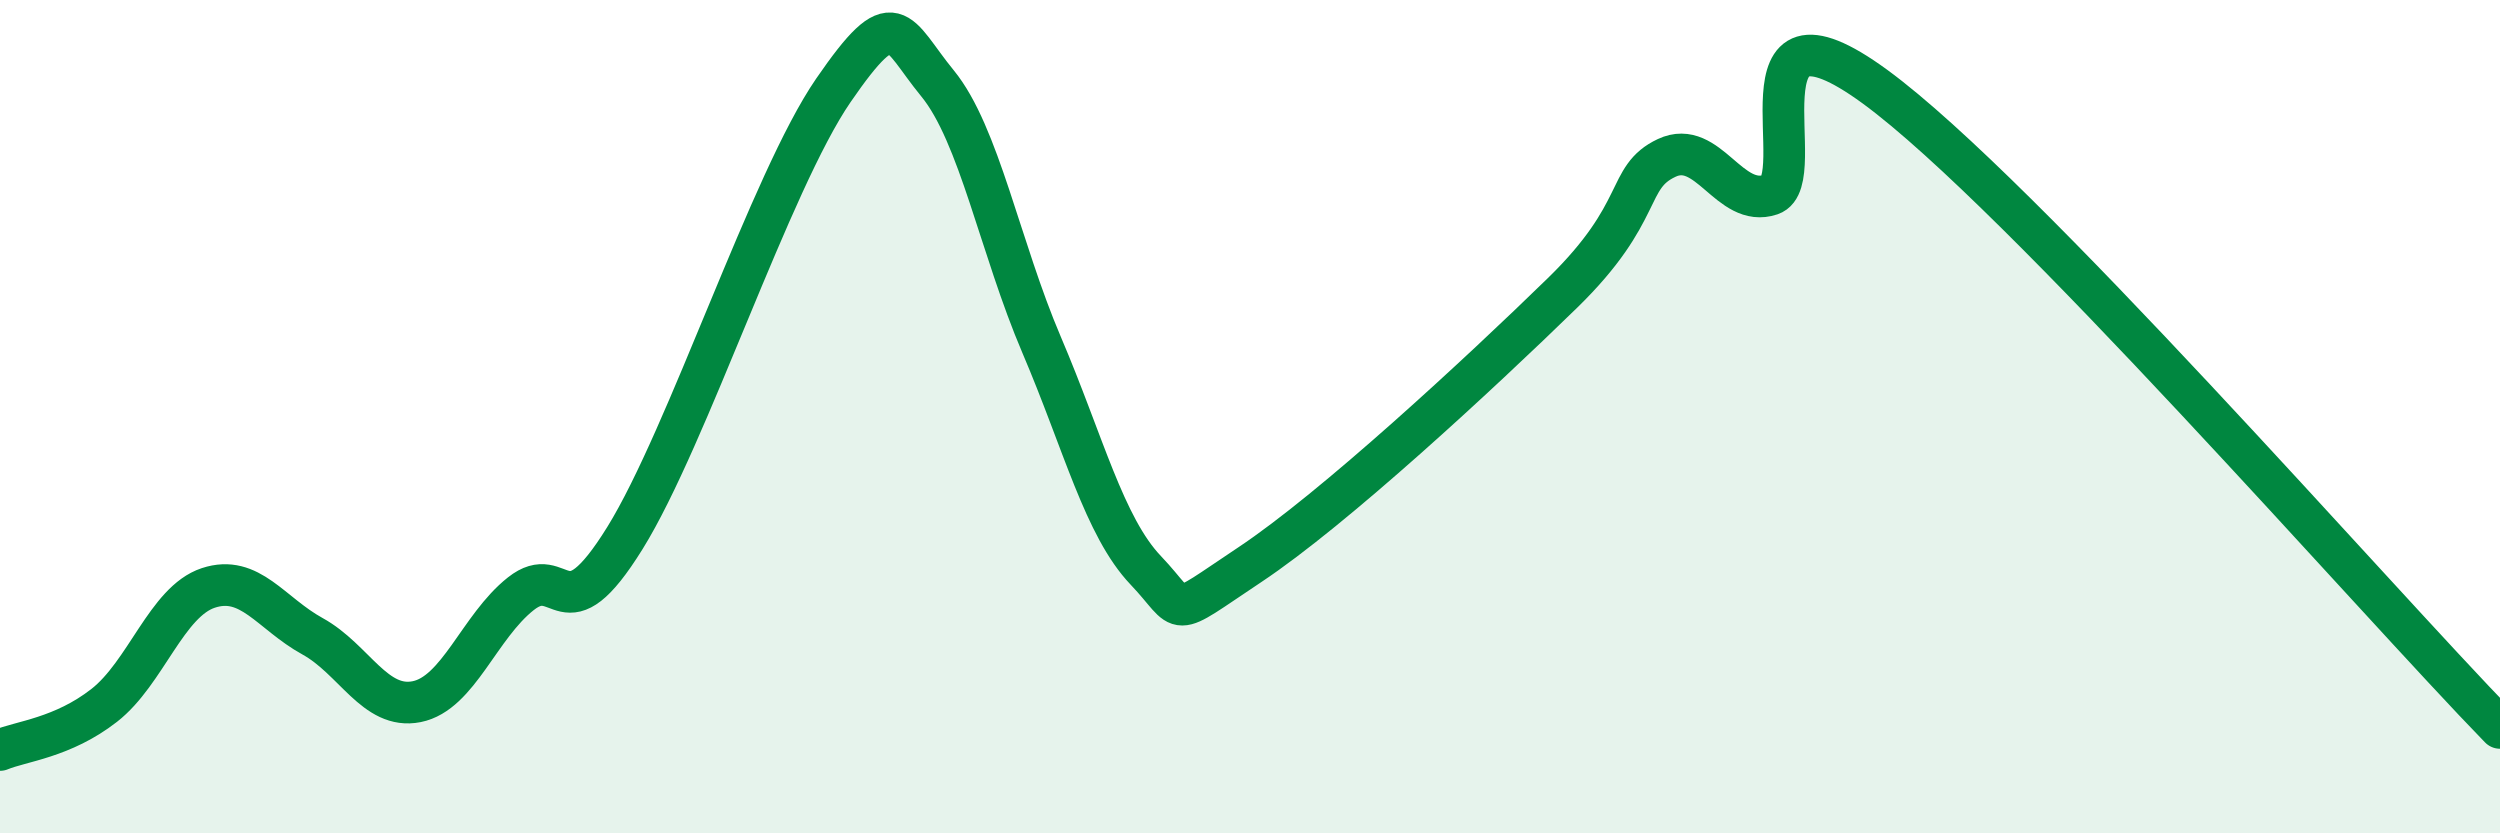 
    <svg width="60" height="20" viewBox="0 0 60 20" xmlns="http://www.w3.org/2000/svg">
      <path
        d="M 0,18 C 0.5,17.79 1.5,17.71 2.5,16.93 C 3.5,16.15 4,14.44 5,14.11 C 6,13.78 6.5,14.72 7.5,15.27 C 8.5,15.82 9,17.04 10,16.84 C 11,16.64 11.5,15.04 12.5,14.25 C 13.5,13.46 13.5,15.33 15,12.91 C 16.5,10.49 18.5,4.35 20,2.17 C 21.5,-0.01 21.5,0.78 22.5,2 C 23.5,3.22 24,5.94 25,8.28 C 26,10.62 26.5,12.64 27.5,13.69 C 28.5,14.74 28,14.88 30,13.55 C 32,12.22 35.5,8.98 37.5,7.03 C 39.5,5.08 39,4.26 40,3.79 C 41,3.32 41.5,5.01 42.5,4.67 C 43.5,4.33 41.5,-0.48 45,2.08 C 48.5,4.64 57,14.39 60,17.47L60 20L0 20Z"
        fill="#008740"
        opacity="0.1"
        stroke-linecap="round"
        stroke-linejoin="round"
      />
      <path
        d="M 0,18 C 0.5,17.79 1.5,17.71 2.5,16.93 C 3.5,16.15 4,14.44 5,14.11 C 6,13.78 6.5,14.72 7.5,15.27 C 8.5,15.82 9,17.04 10,16.84 C 11,16.64 11.5,15.04 12.5,14.25 C 13.5,13.46 13.5,15.33 15,12.91 C 16.5,10.49 18.5,4.35 20,2.17 C 21.5,-0.01 21.5,0.78 22.5,2 C 23.5,3.22 24,5.94 25,8.28 C 26,10.62 26.5,12.64 27.5,13.69 C 28.5,14.74 28,14.88 30,13.55 C 32,12.22 35.5,8.98 37.5,7.03 C 39.5,5.08 39,4.26 40,3.79 C 41,3.32 41.5,5.01 42.5,4.67 C 43.5,4.33 41.5,-0.48 45,2.08 C 48.5,4.64 57,14.39 60,17.47"
        stroke="#008740"
        stroke-width="1"
        fill="none"
        stroke-linecap="round"
        stroke-linejoin="round"
      />
    </svg>
  